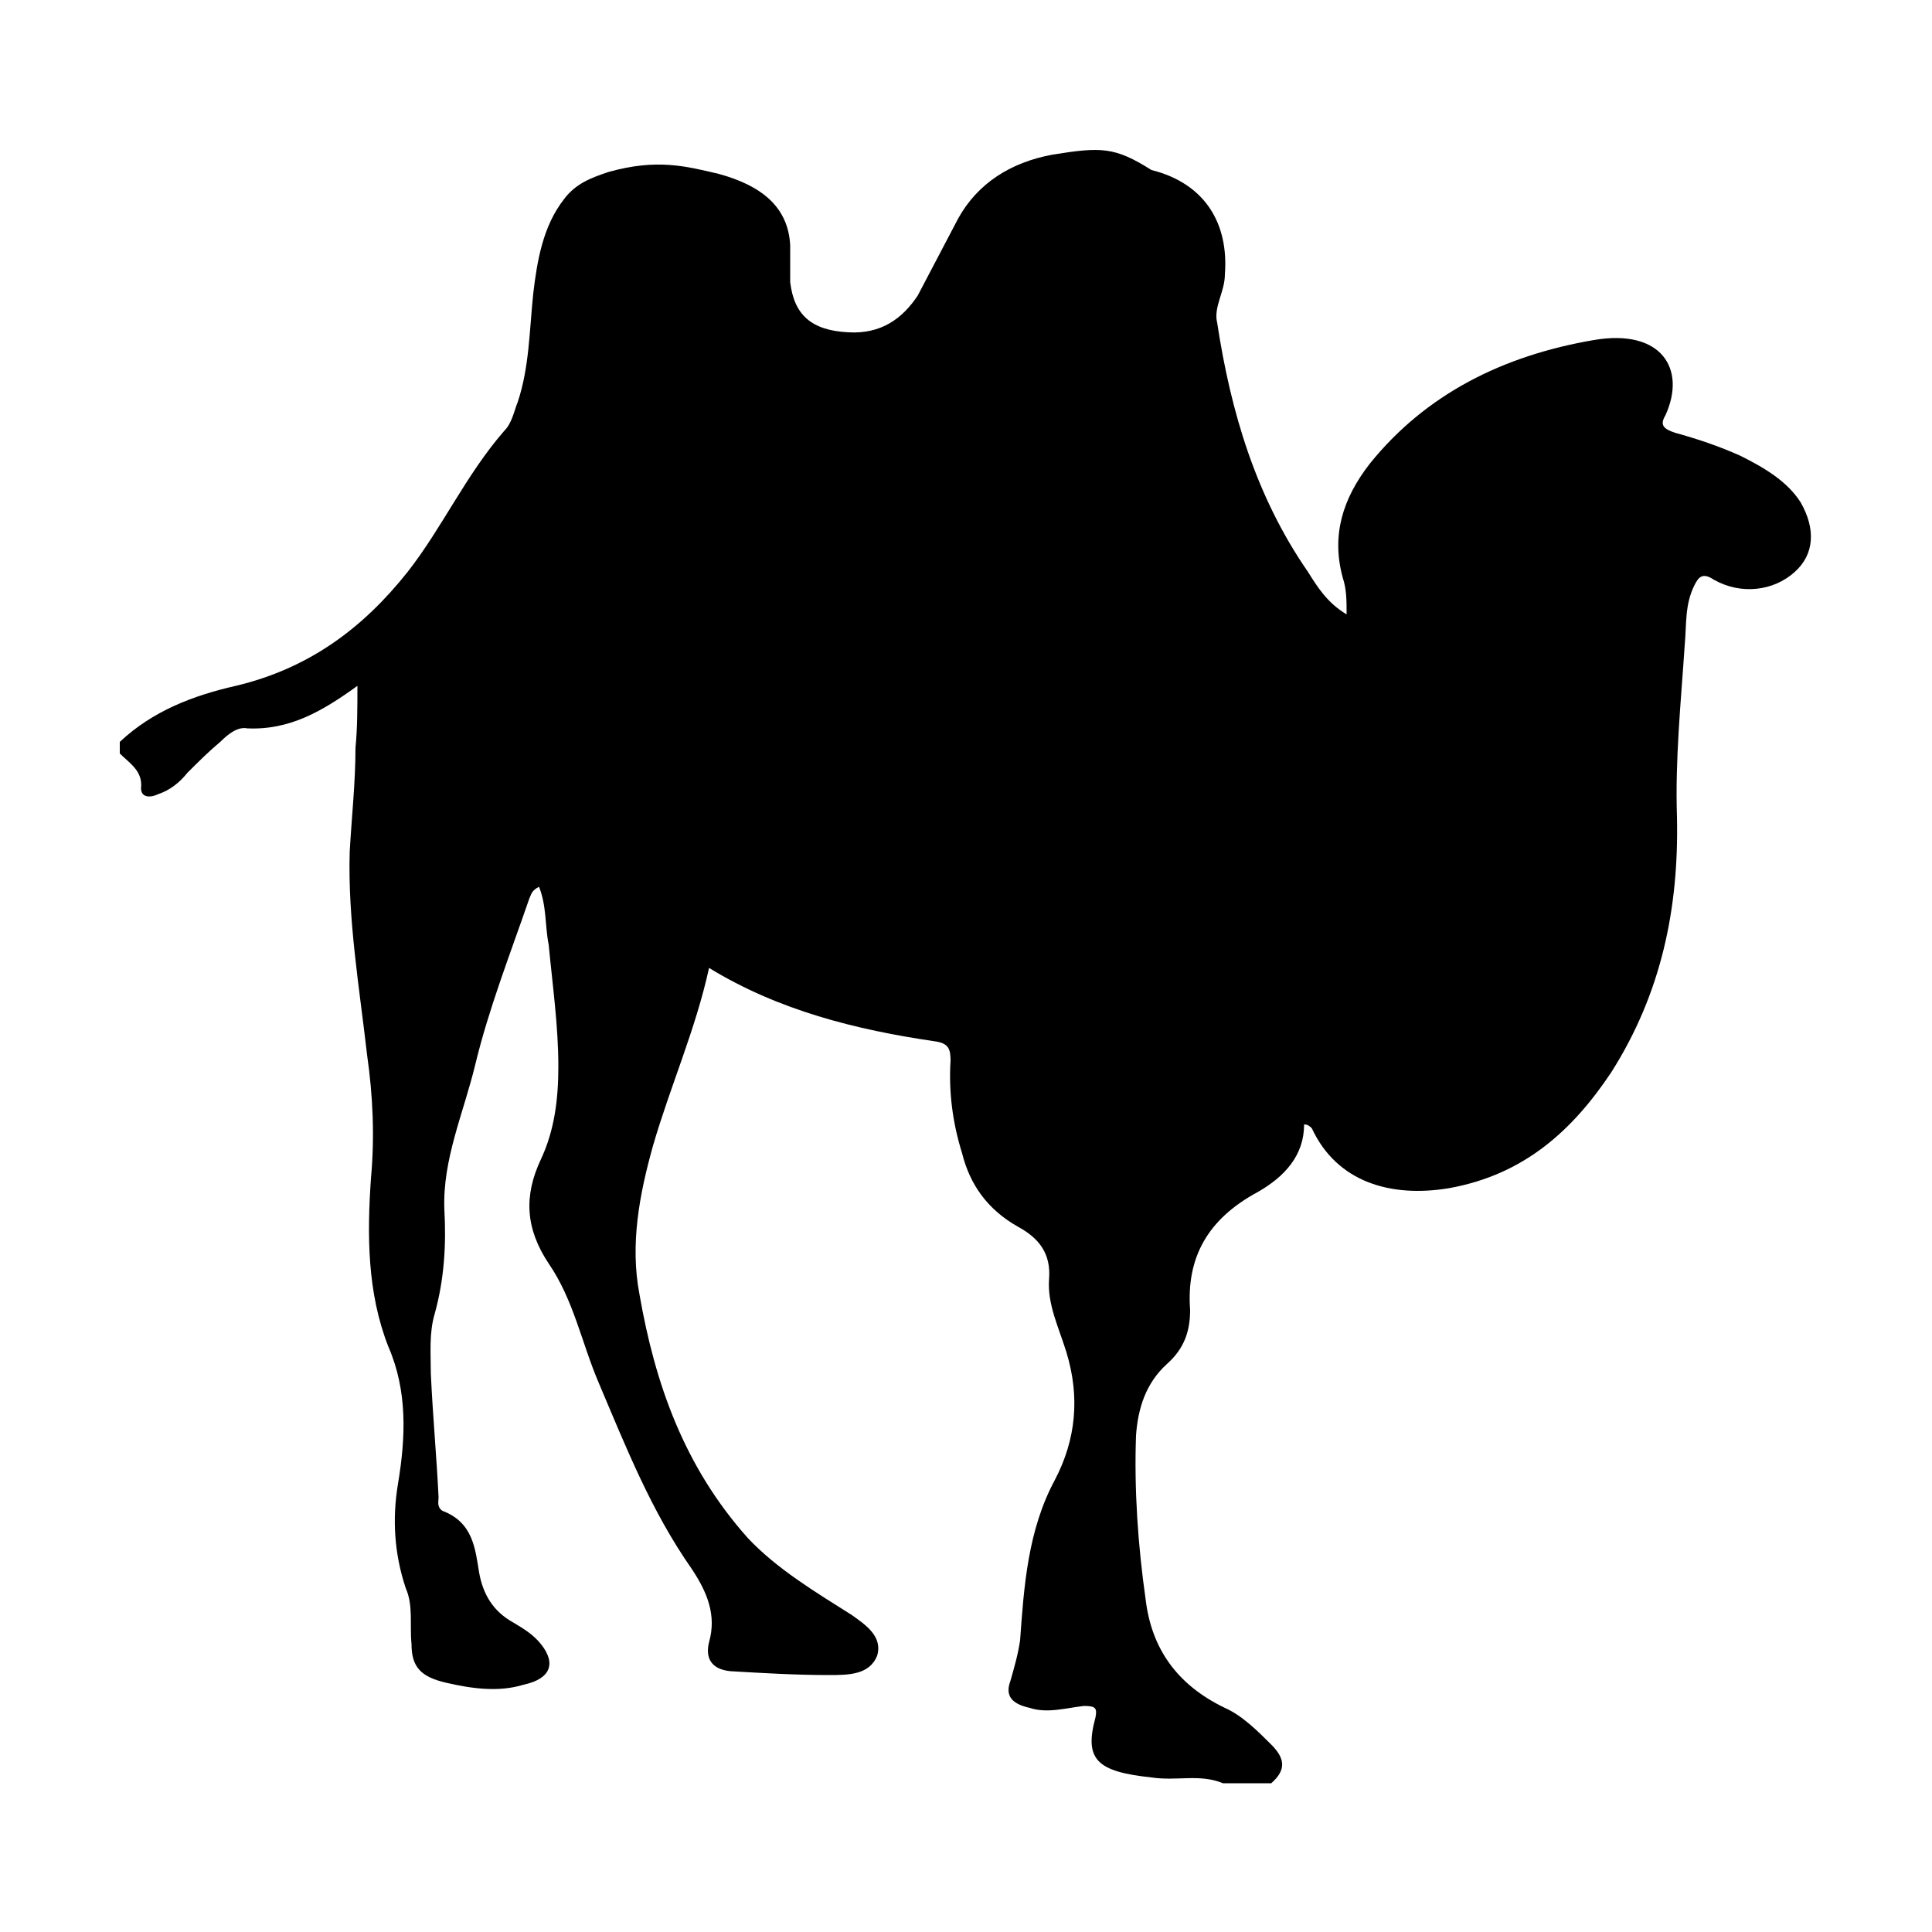 <svg width="64" height="64" viewBox="0 0 1000 1000" xmlns="http://www.w3.org/2000/svg"><path d="M62 390v-6c17-16 38-24 60-29 38-9 66-30 89-59 18-23 30-50 50-73 4-4 5-10 7-15 6-18 6-37 8-56 2-17 5-35 16-49 6-8 14-11 23-14 25-7 40-3 57 1 22 6 36 17 37 37v19c2 17 11 25 30 26 17 1 28-7 36-19l21-40c10-18 27-29 49-33 25-4 32-4 51 8 28 7 40 28 38 54 0 9-6 17-4 25 7 46 20 90 47 129 5 8 10 16 20 22 0-7 0-13-2-19-6-22 0-41 14-59 29-36 69-56 116-64 35-6 48 15 37 39-3 5-1 7 5 9 11 3 23 7 34 12 12 6 24 13 31 24 8 14 7 27-3 36-11 10-28 12-42 4-6-4-8-1-10 3-5 10-4 20-5 31-2 30-5 59-4 89 1 47-8 91-34 132-20 30-45 53-84 60-30 5-58-3-71-31-1-1-2-2-4-2 0 16-10 27-24 35-26 14-37 34-35 61 0 11-3 20-12 28-11 10-15 23-16 37-1 28 1 57 5 85 3 25 16 44 41 56 9 4 17 12 24 19s8 13 0 20h-25c-12-5-24-1-37-3-28-3-35-9-29-31 1-5 0-6-6-6-9 1-19 4-28 1-9-2-13-6-10-14 2-7 4-14 5-21 2-28 4-57 18-83 11-21 13-43 6-66-4-13-10-25-9-38s-5-21-16-27c-16-9-25-22-29-38-5-16-7-32-6-48 0-6-1-9-8-10-41-6-81-16-117-38-7 32-20 61-29 92-7 25-12 51-7 77 8 46 23 89 56 126 15 16 35 28 54 40 7 5 16 11 13 21-4 10-15 10-25 10-17 0-34-1-51-2-10-1-13-7-11-15 4-14-1-26-9-38-21-30-34-63-48-96-9-21-13-43-26-62-12-18-13-35-4-54 7-15 9-31 9-48 0-21-3-42-5-63-2-10-1-20-5-30-4 2-4 4-5 6-10 29-21 57-28 86-6 25-17 49-16 75 1 18 0 36-5 54-3 10-2 21-2 31 1 22 3 43 4 64 0 2-1 5 2 7 16 6 17 20 19 32 2 11 7 20 18 26 5 3 10 6 14 11 8 10 5 18-9 21-13 4-27 2-40-1s-18-8-18-20c-1-10 1-20-3-29-6-18-7-36-4-54 4-24 5-48-5-71-11-28-11-58-9-87 2-22 1-43-2-64-4-35-10-70-9-105 1-18 3-36 3-54 1-10 1-21 1-32-18 13-35 23-57 22-5-1-10 3-14 7-6 5-11 10-17 16-4 5-9 9-15 11-4 2-9 2-9-3 1-9-6-13-11-18z"/></svg>